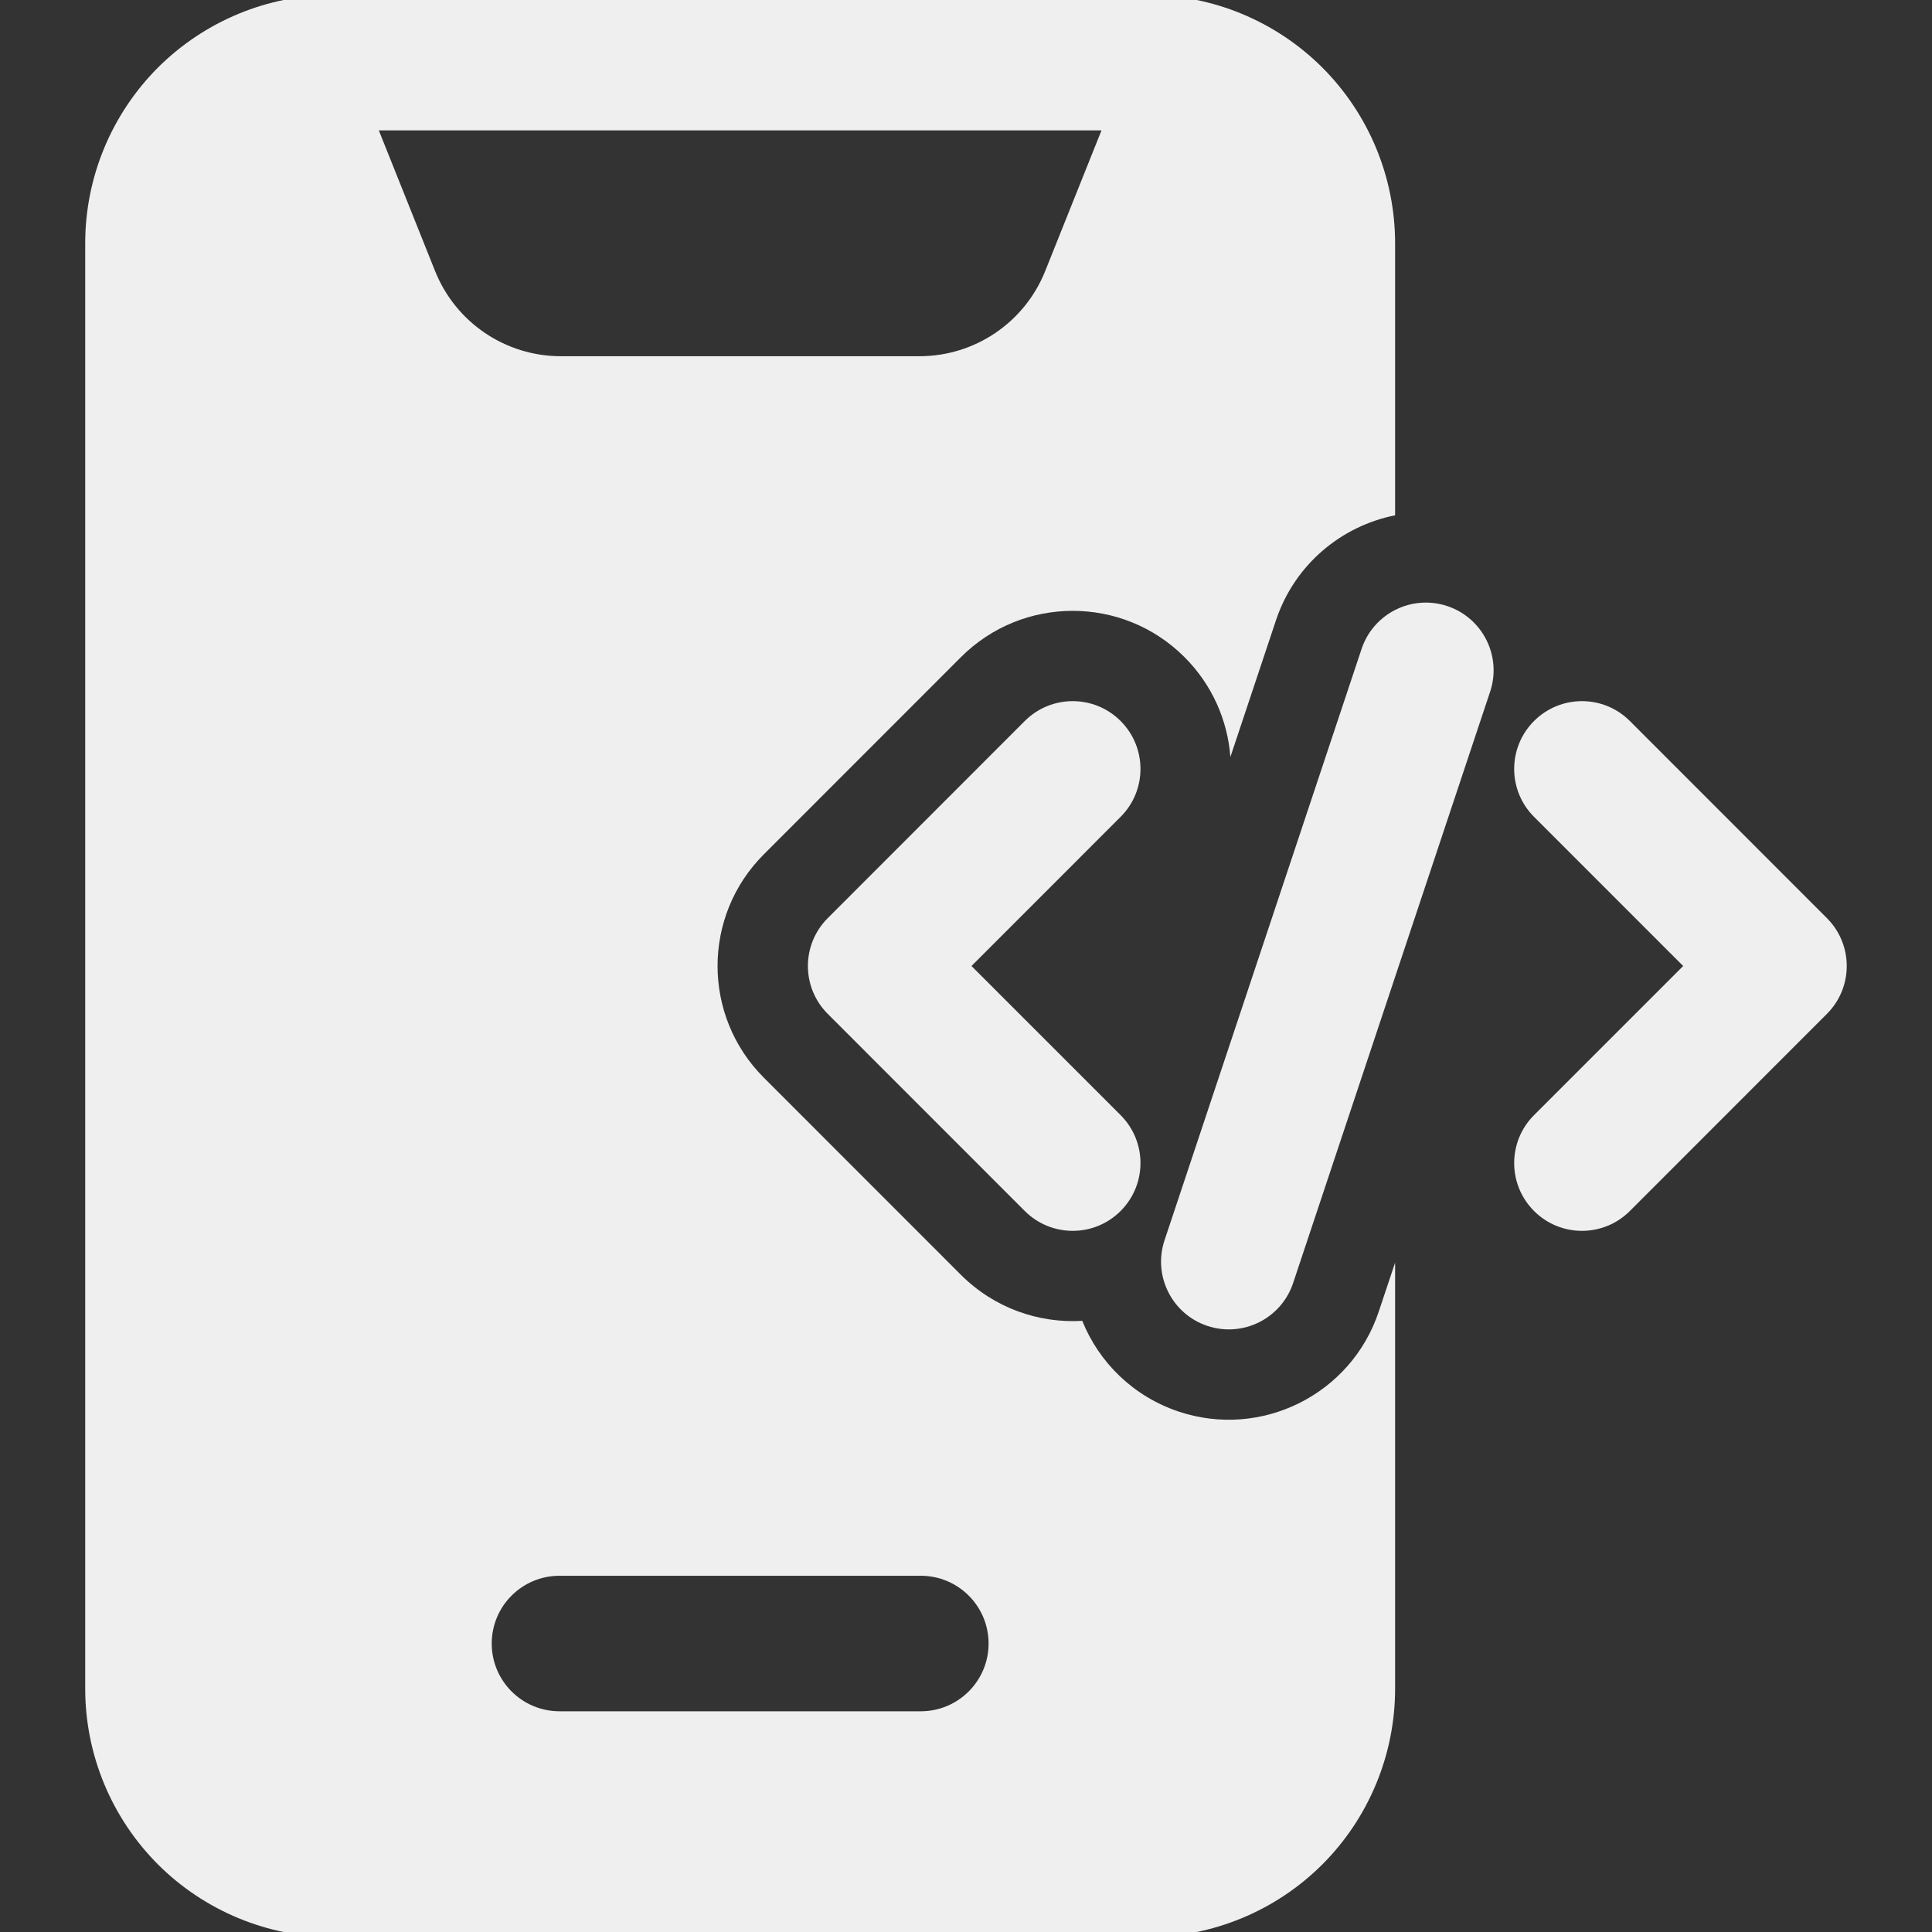 <svg width="68" height="68" viewBox="0 0 68 68" fill="none" xmlns="http://www.w3.org/2000/svg">
<rect x="0" y="0" width="68" height="68" fill="#333333" stroke="none"/>
<g clip-path="url(#clip0_534_11646)">
<path fill-rule="evenodd" clip-rule="evenodd" d="M47.923 22.84L40.988 43.653C40.572 44.899 41.246 46.251 42.495 46.667C43.745 47.084 45.096 46.41 45.513 45.16L52.447 24.347C52.864 23.1 52.19 21.749 50.94 21.332C49.691 20.916 48.34 21.59 47.923 22.84Z" fill="#EFEFEF"/>
<path fill-rule="evenodd" clip-rule="evenodd" d="M53.993 28.75L59.242 34L53.993 39.249C53.061 40.181 53.061 41.691 53.993 42.623C54.924 43.555 56.435 43.555 57.366 42.623L64.301 35.685C65.232 34.754 65.232 33.246 64.301 32.315L57.366 25.377C56.435 24.445 54.924 24.445 53.993 25.377C53.061 26.309 53.061 27.819 53.993 28.75Z" fill="#EFEFEF"/>
<path fill-rule="evenodd" clip-rule="evenodd" d="M36.069 25.377L29.134 32.315C28.203 33.246 28.203 34.754 29.134 35.685L36.069 42.623C37.001 43.555 38.511 43.555 39.442 42.623C40.374 41.691 40.374 40.181 39.442 39.249L34.193 34L39.442 28.75C40.374 27.819 40.374 26.309 39.442 25.377C38.511 24.445 37.001 24.445 36.069 25.377Z" fill="#EFEFEF"/>
<path fill-rule="evenodd" clip-rule="evenodd" d="M49.103 44.441L48.527 46.165C47.557 49.077 44.403 50.654 41.491 49.685C39.882 49.147 38.68 47.949 38.092 46.489C36.559 46.581 34.995 46.041 33.822 44.871L26.887 37.933C24.712 35.761 24.712 32.238 26.887 30.067L33.822 23.129C35.993 20.957 39.52 20.957 41.691 23.129C42.67 24.108 43.208 25.361 43.306 26.642L44.909 21.835C45.564 19.87 47.208 18.515 49.103 18.137V8.563C49.103 6.245 48.181 4.02 46.543 2.379C44.903 0.742 42.677 -0.18 40.359 -0.18C32.588 -0.18 19.514 -0.18 11.743 -0.18C9.425 -0.18 7.199 0.742 5.559 2.379C3.921 4.02 2.999 6.245 2.999 8.563V59.436C2.999 61.754 3.921 63.98 5.559 65.621C7.199 67.258 9.425 68.18 11.743 68.18H40.359C42.677 68.18 44.903 67.258 46.543 65.621C48.181 63.98 49.103 61.754 49.103 59.436V44.441ZM19.692 60.231H32.41C33.726 60.231 34.795 59.163 34.795 57.847C34.795 56.53 33.726 55.462 32.41 55.462H19.692C18.375 55.462 17.307 56.53 17.307 57.847C17.307 59.163 18.375 60.231 19.692 60.231ZM38.769 4.589H13.333L15.313 9.539C16.038 11.352 17.79 12.538 19.743 12.538H32.359C34.311 12.538 36.063 11.352 36.788 9.539L38.769 4.589Z" fill="#EFEFEF"/>
</g>
<defs>
<clipPath id="clip0_534_11646">
<rect width="68" height="68" fill="white"/>
</clipPath>
</defs>
</svg>
